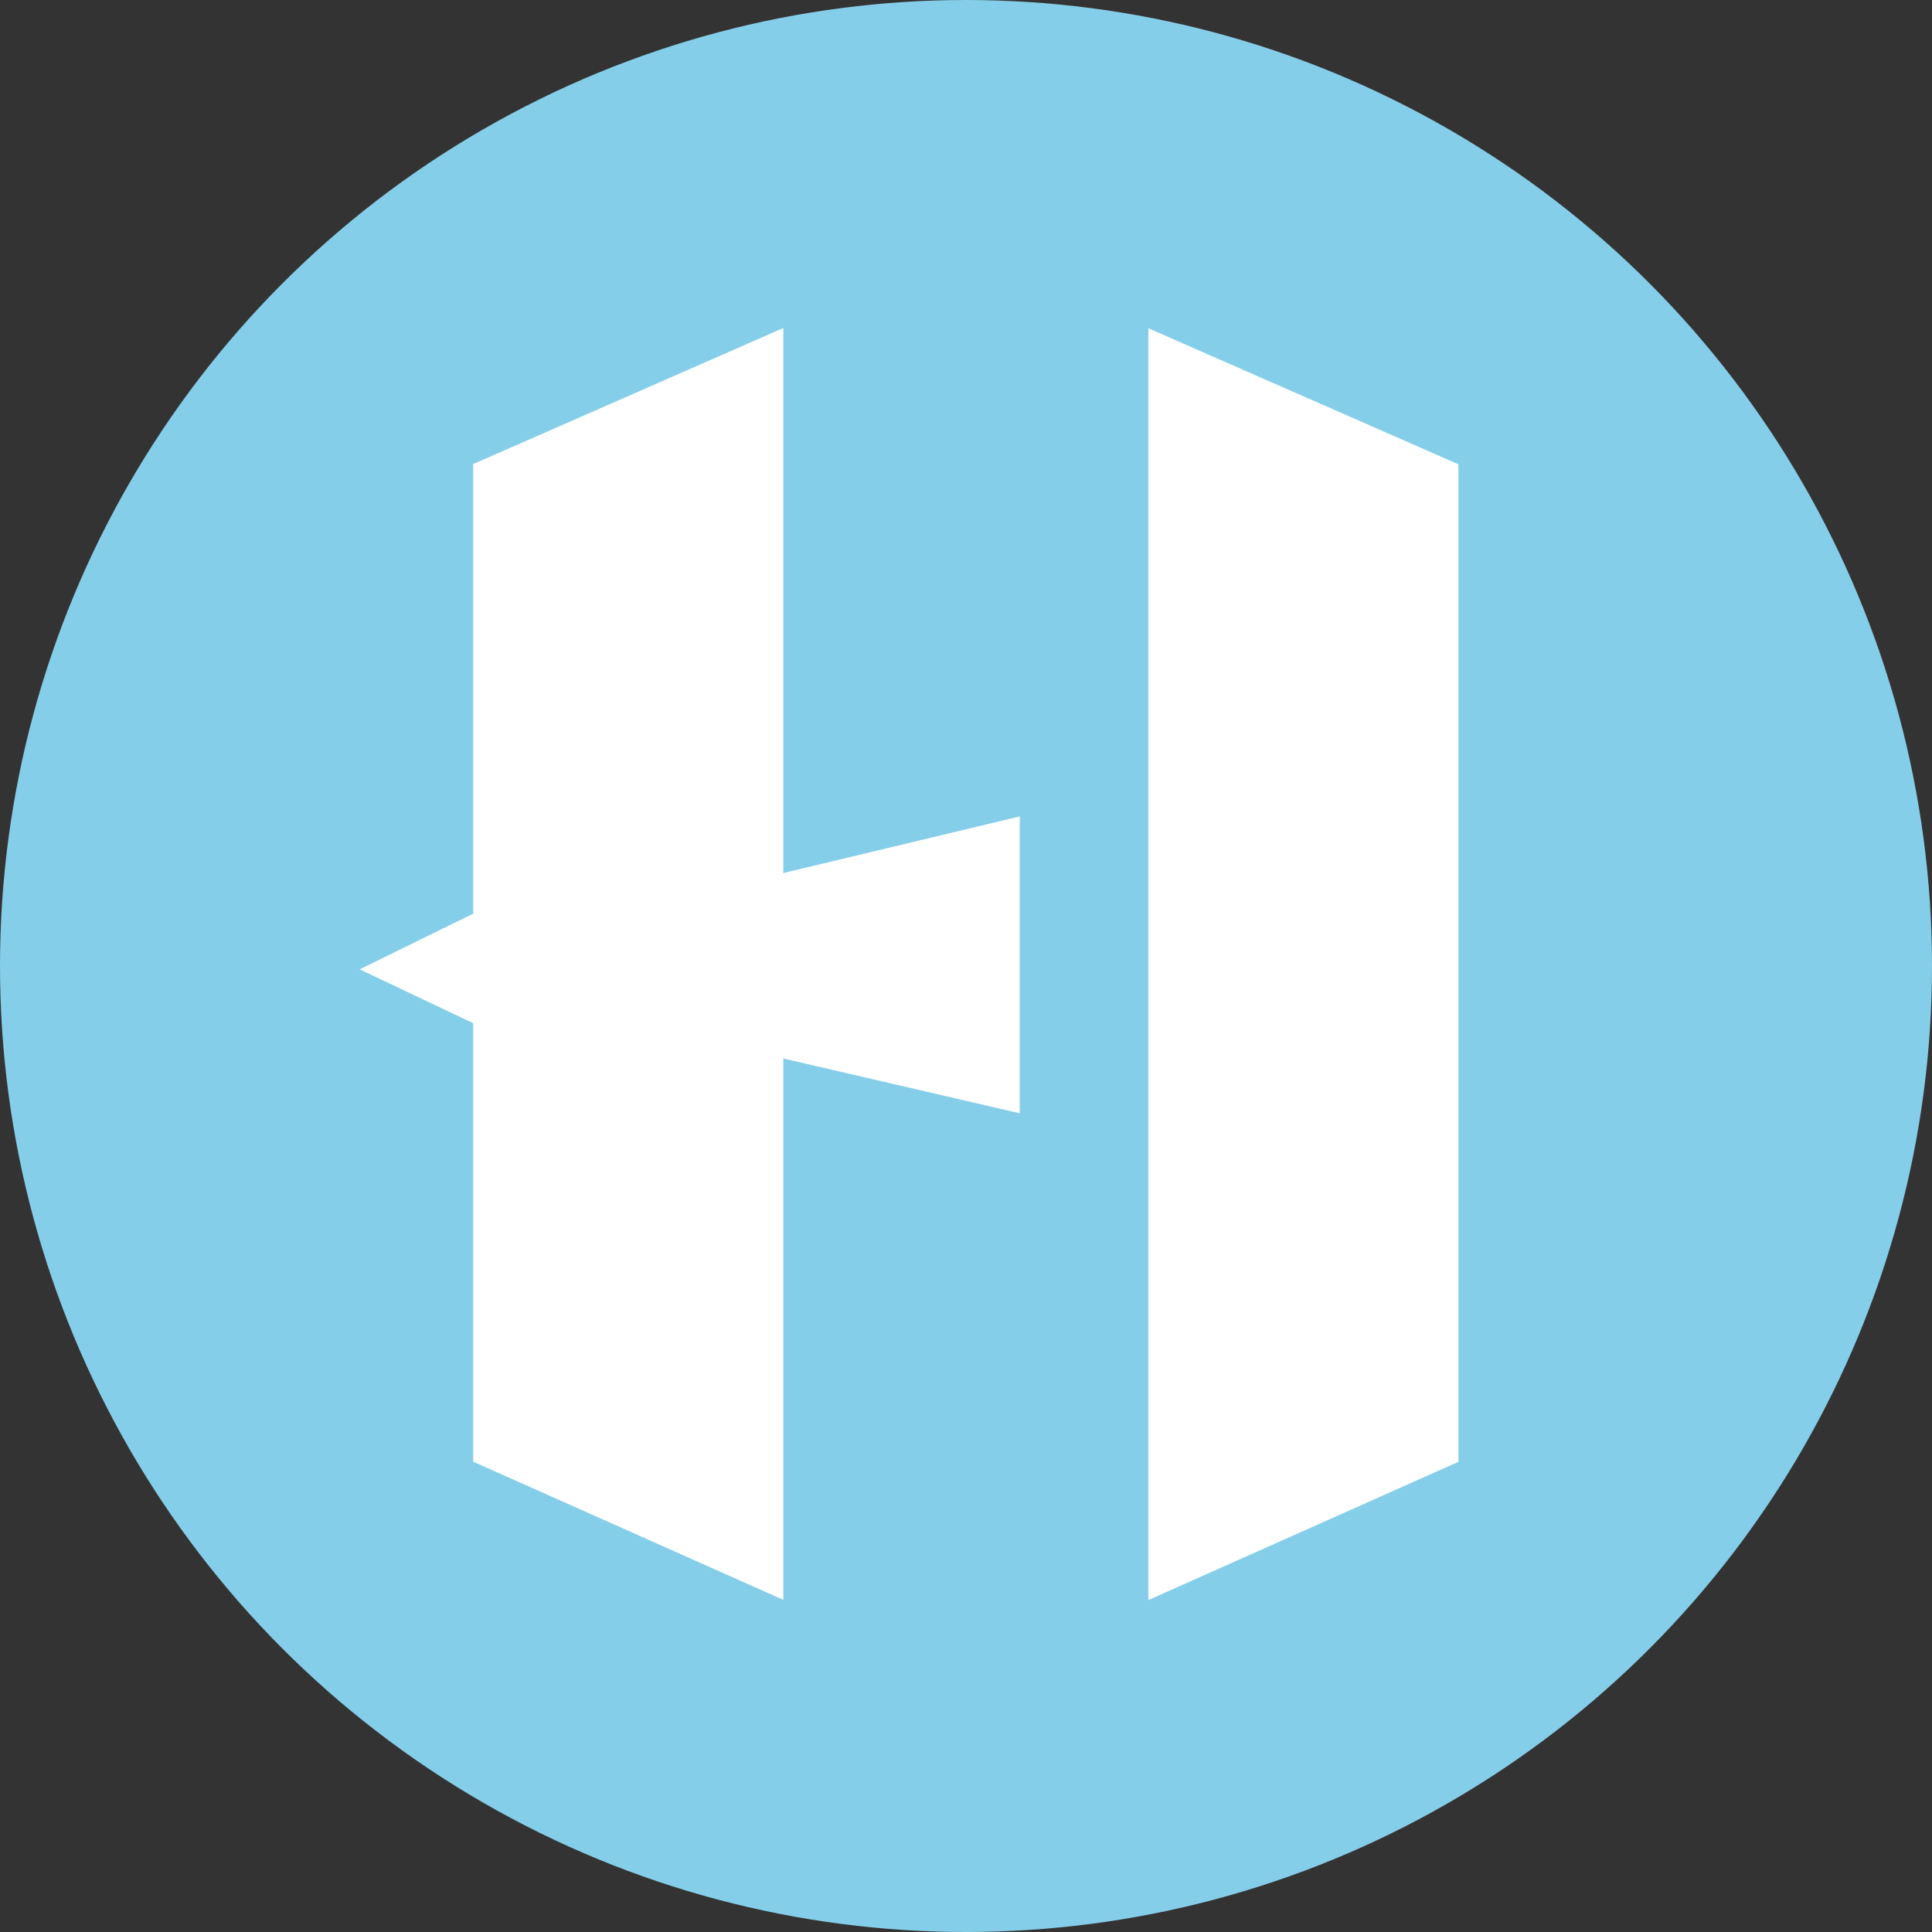 <?xml version="1.0" encoding="UTF-8"?> <svg xmlns="http://www.w3.org/2000/svg" viewBox="0 0 167.52 167.52"><rect x="0" y="0" width="167.52" height="167.52" fill="#333333" stroke="none"/><defs><style>.cls-1{fill:#85cee9;}.cls-2{fill:#fff;fill-rule:evenodd;}</style></defs><title>Asset 2</title><g id="Layer_2" data-name="Layer 2"><g id="Layer_1-2" data-name="Layer 1"><circle class="cls-1" cx="83.76" cy="83.76" r="83.76"></circle><polygon class="cls-2" points="67.92 28.44 41.03 40.24 41.03 79.22 31.19 84.05 41.03 88.72 41.03 126.74 67.92 138.72 67.92 91.78 88.42 96.53 88.42 70.79 67.92 75.7 67.92 28.44"></polygon><polygon class="cls-2" points="99.57 28.46 99.57 138.74 126.46 126.75 126.46 40.26 99.57 28.46"></polygon></g></g></svg> 